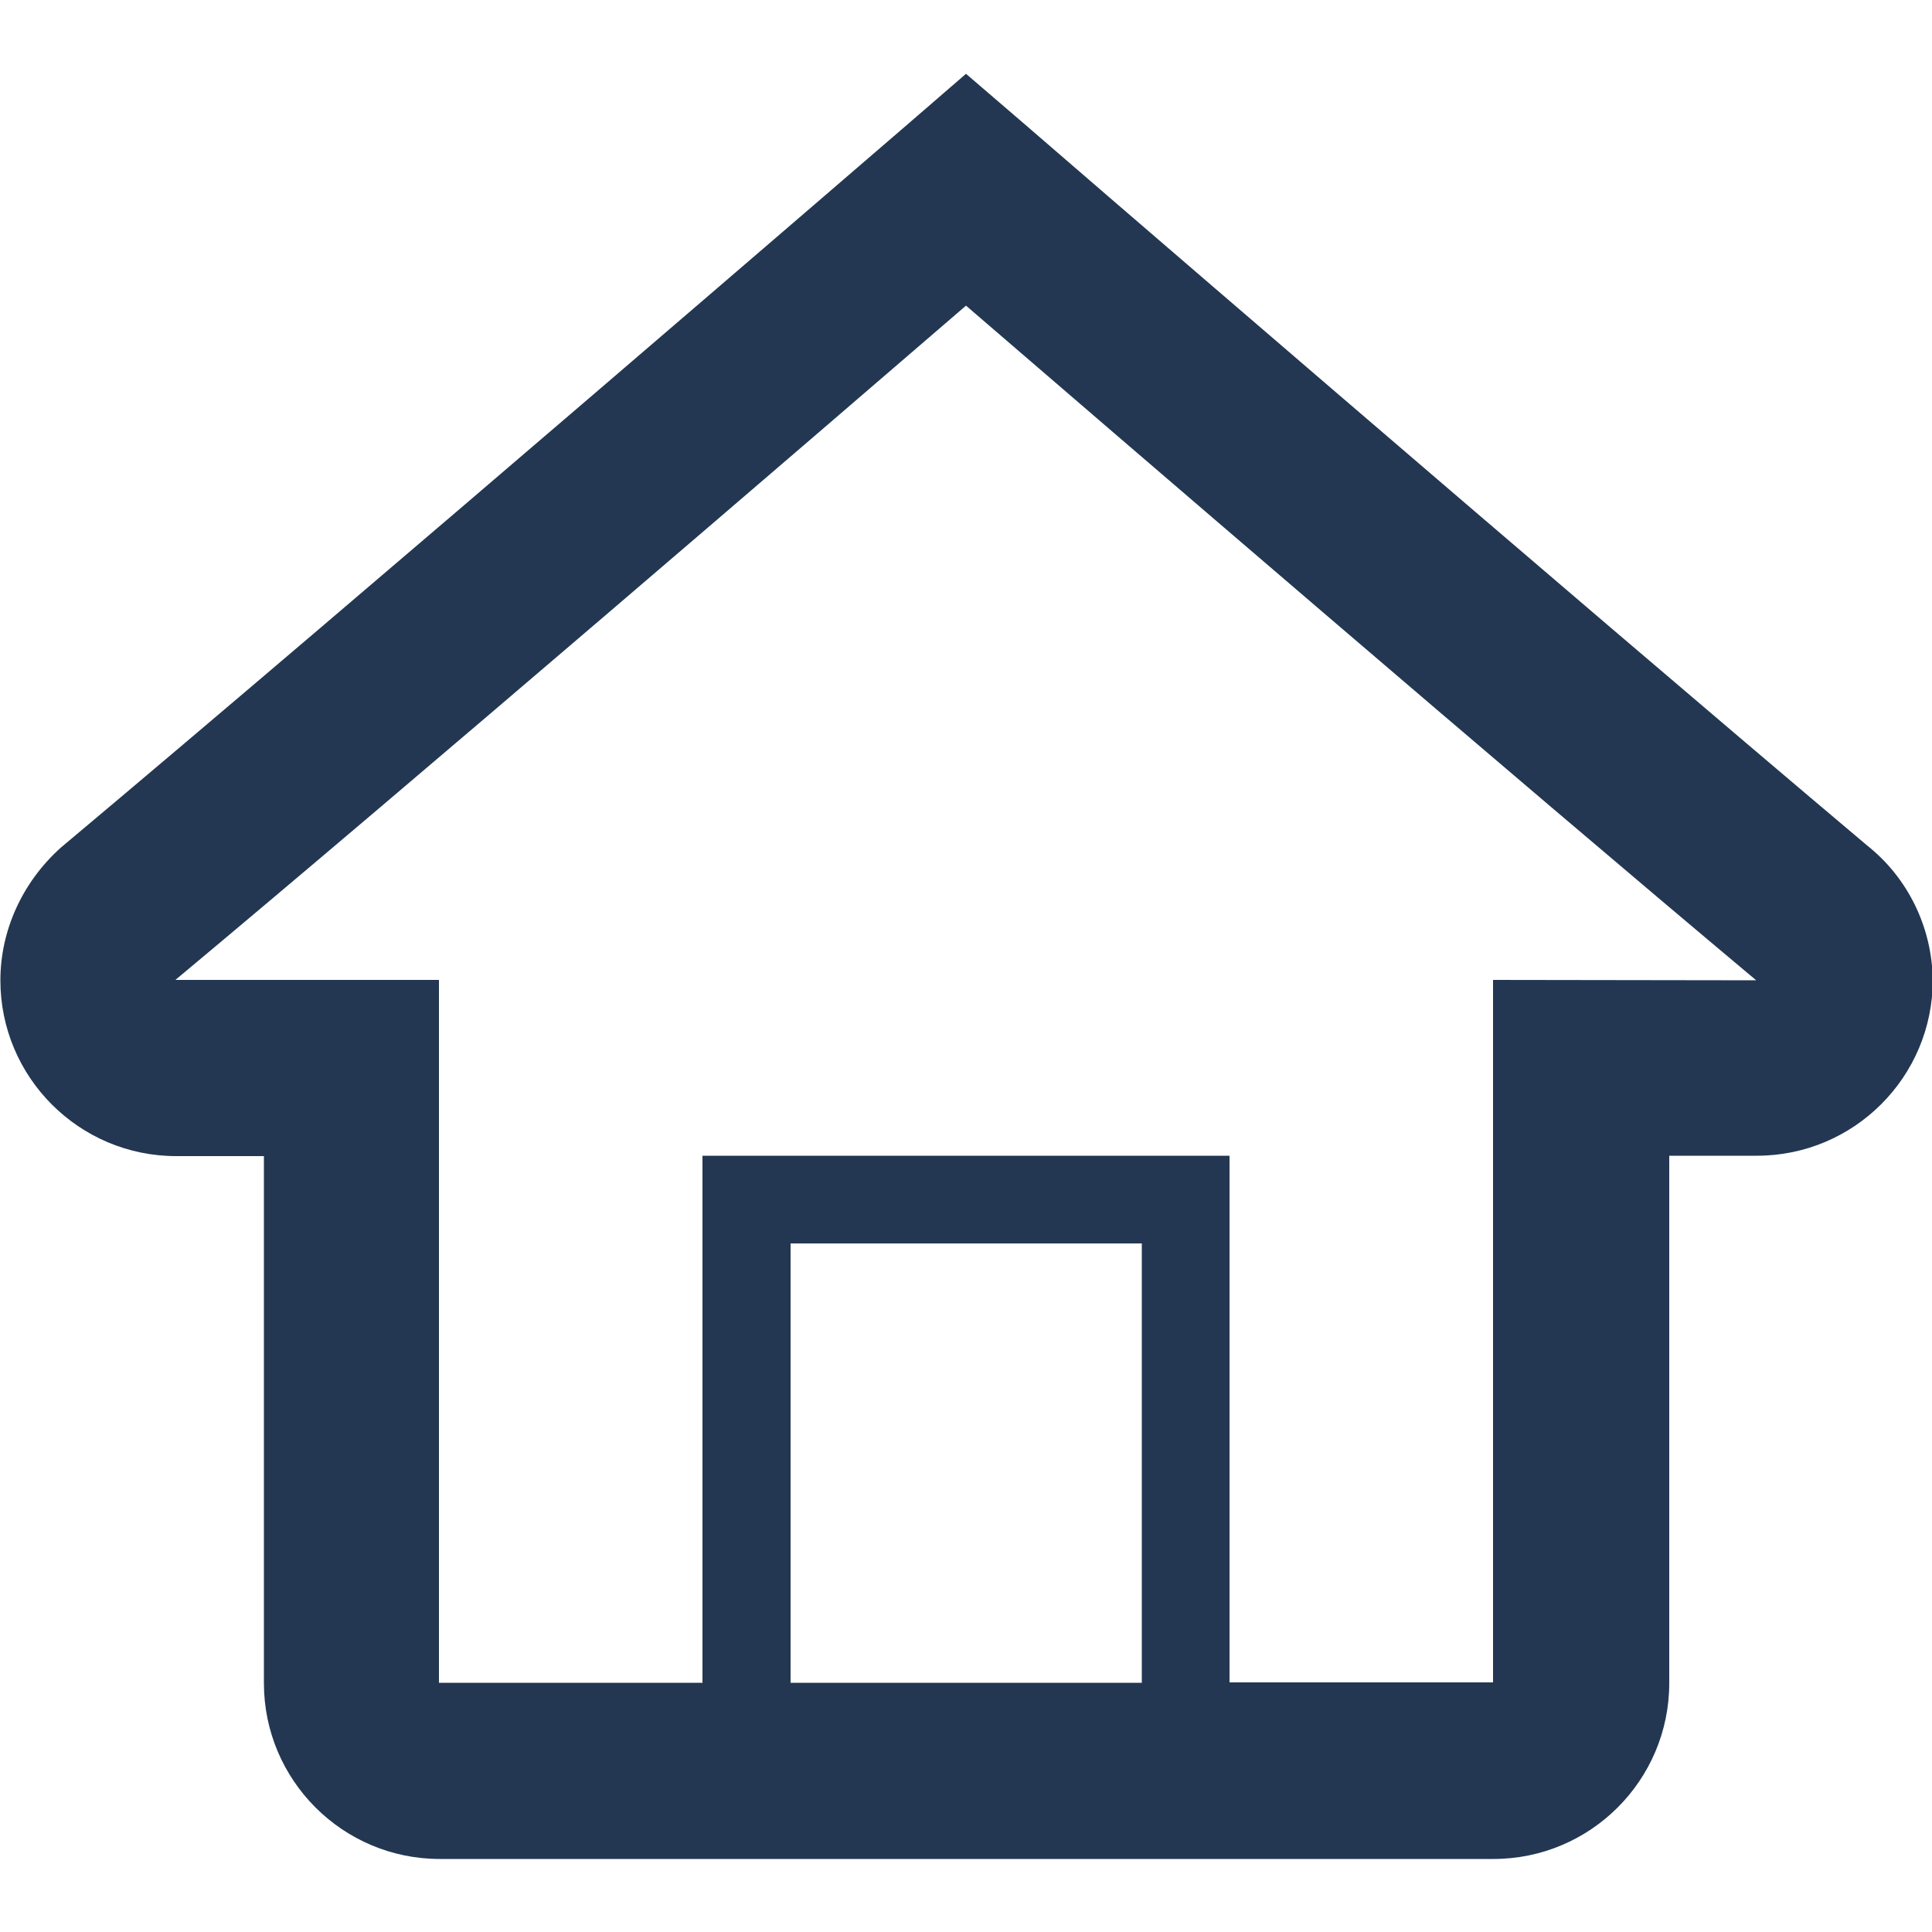 <?xml version="1.0" encoding="utf-8"?>
<!-- Generator: Adobe Illustrator 24.0.2, SVG Export Plug-In . SVG Version: 6.00 Build 0)  -->
<svg version="1.1" id="Layer_1" xmlns="http://www.w3.org/2000/svg" xmlns:xlink="http://www.w3.org/1999/xlink" x="0px" y="0px"
	 viewBox="0 0 500 500" style="enable-background:new 0 0 500 500;" xml:space="preserve">
<style type="text/css">
	.st0{fill:#233752;}
</style>
<path class="st0" d="M483.2,218.8c-77-64.9-217-185.7-218.3-186.9L250,19.1l-14.8,12.8c-1.4,1.2-141.4,122-219.5,187.5
	c-10,9-15.6,21.5-15.6,34.3c0,25.1,20.4,45.5,45.5,45.5h22.7v136.4c0,25.1,20.4,45.5,45.5,45.5h272.7c25.1,0,45.5-20.4,45.5-45.5
	V299.1h22.7c25.1,0,45.5-20.4,45.5-45.5C500,240,493.8,227.2,483.2,218.8z M295.5,435.5h-90.9V321.8h90.9V435.5z M386.4,253.6
	l0,181.8h-68.2V299.1H181.8v136.4h-68.2V253.6H45.4C108.3,201.1,211.7,112.1,250,79.1c38.3,33,141.7,122,204.5,174.6
	C454.5,253.7,386.4,253.6,386.4,253.6z"/>
</svg>
